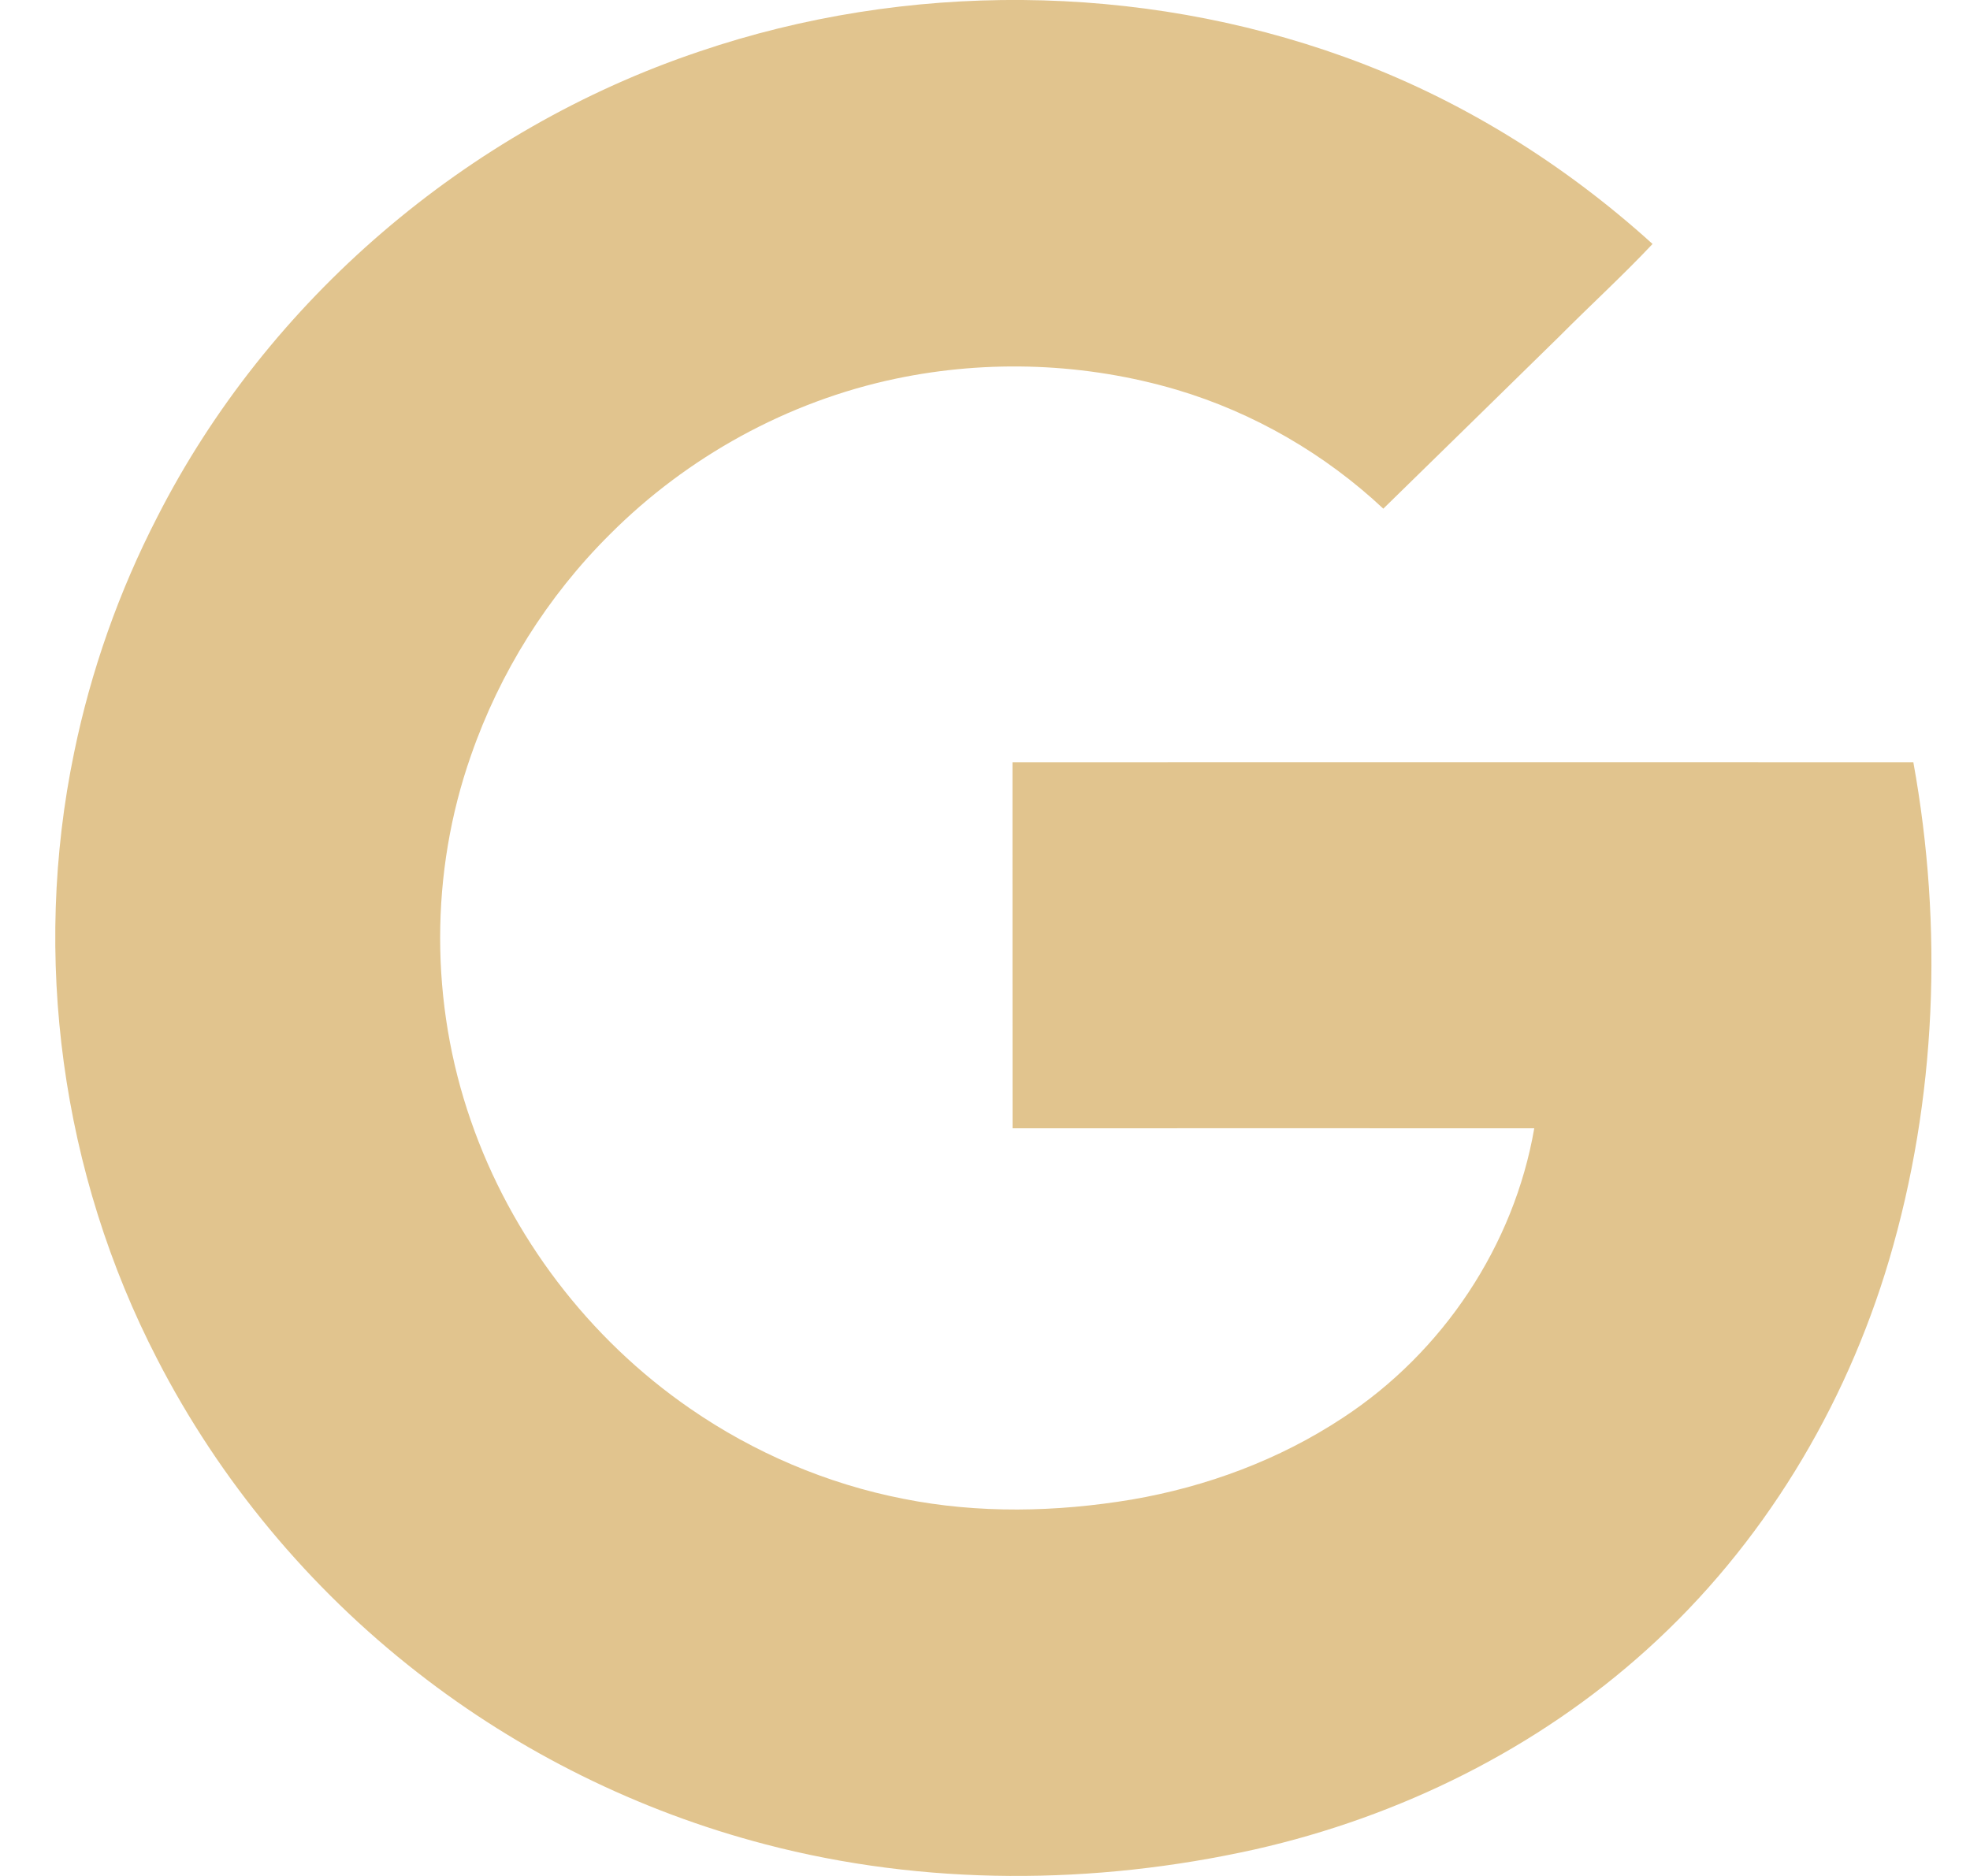 <svg width="21" height="20" viewBox="0 0 21 20" fill="none" xmlns="http://www.w3.org/2000/svg">
<path d="M20.396 8.126C17.195 8.125 13.994 8.126 10.793 8.126C10.794 9.427 10.792 10.728 10.794 12.029C12.648 12.028 14.502 12.028 16.355 12.029C16.14 13.275 15.384 14.416 14.312 15.117C13.638 15.562 12.864 15.85 12.065 15.987C11.262 16.121 10.431 16.139 9.63 15.979C8.815 15.82 8.037 15.487 7.358 15.018C6.273 14.271 5.445 13.178 5.019 11.947C4.584 10.696 4.581 9.304 5.021 8.053C5.327 7.172 5.835 6.358 6.502 5.696C7.326 4.87 8.396 4.279 9.55 4.037C10.538 3.83 11.579 3.87 12.546 4.156C13.368 4.401 14.126 4.842 14.746 5.423C15.373 4.812 15.998 4.197 16.624 3.585C16.952 3.255 17.297 2.94 17.616 2.601C16.665 1.739 15.55 1.045 14.332 0.607C12.139 -0.184 9.665 -0.201 7.458 0.548C4.97 1.383 2.851 3.206 1.677 5.511C1.268 6.305 0.969 7.152 0.79 8.024C0.339 10.196 0.653 12.512 1.676 14.49C2.34 15.781 3.293 16.929 4.448 17.829C5.538 18.681 6.809 19.31 8.156 19.662C9.856 20.108 11.666 20.098 13.377 19.717C14.923 19.368 16.386 18.644 17.555 17.587C18.789 16.475 19.67 15.01 20.137 13.435C20.645 11.718 20.715 9.884 20.396 8.126Z" fill="#E1C48E"/>
</svg>
